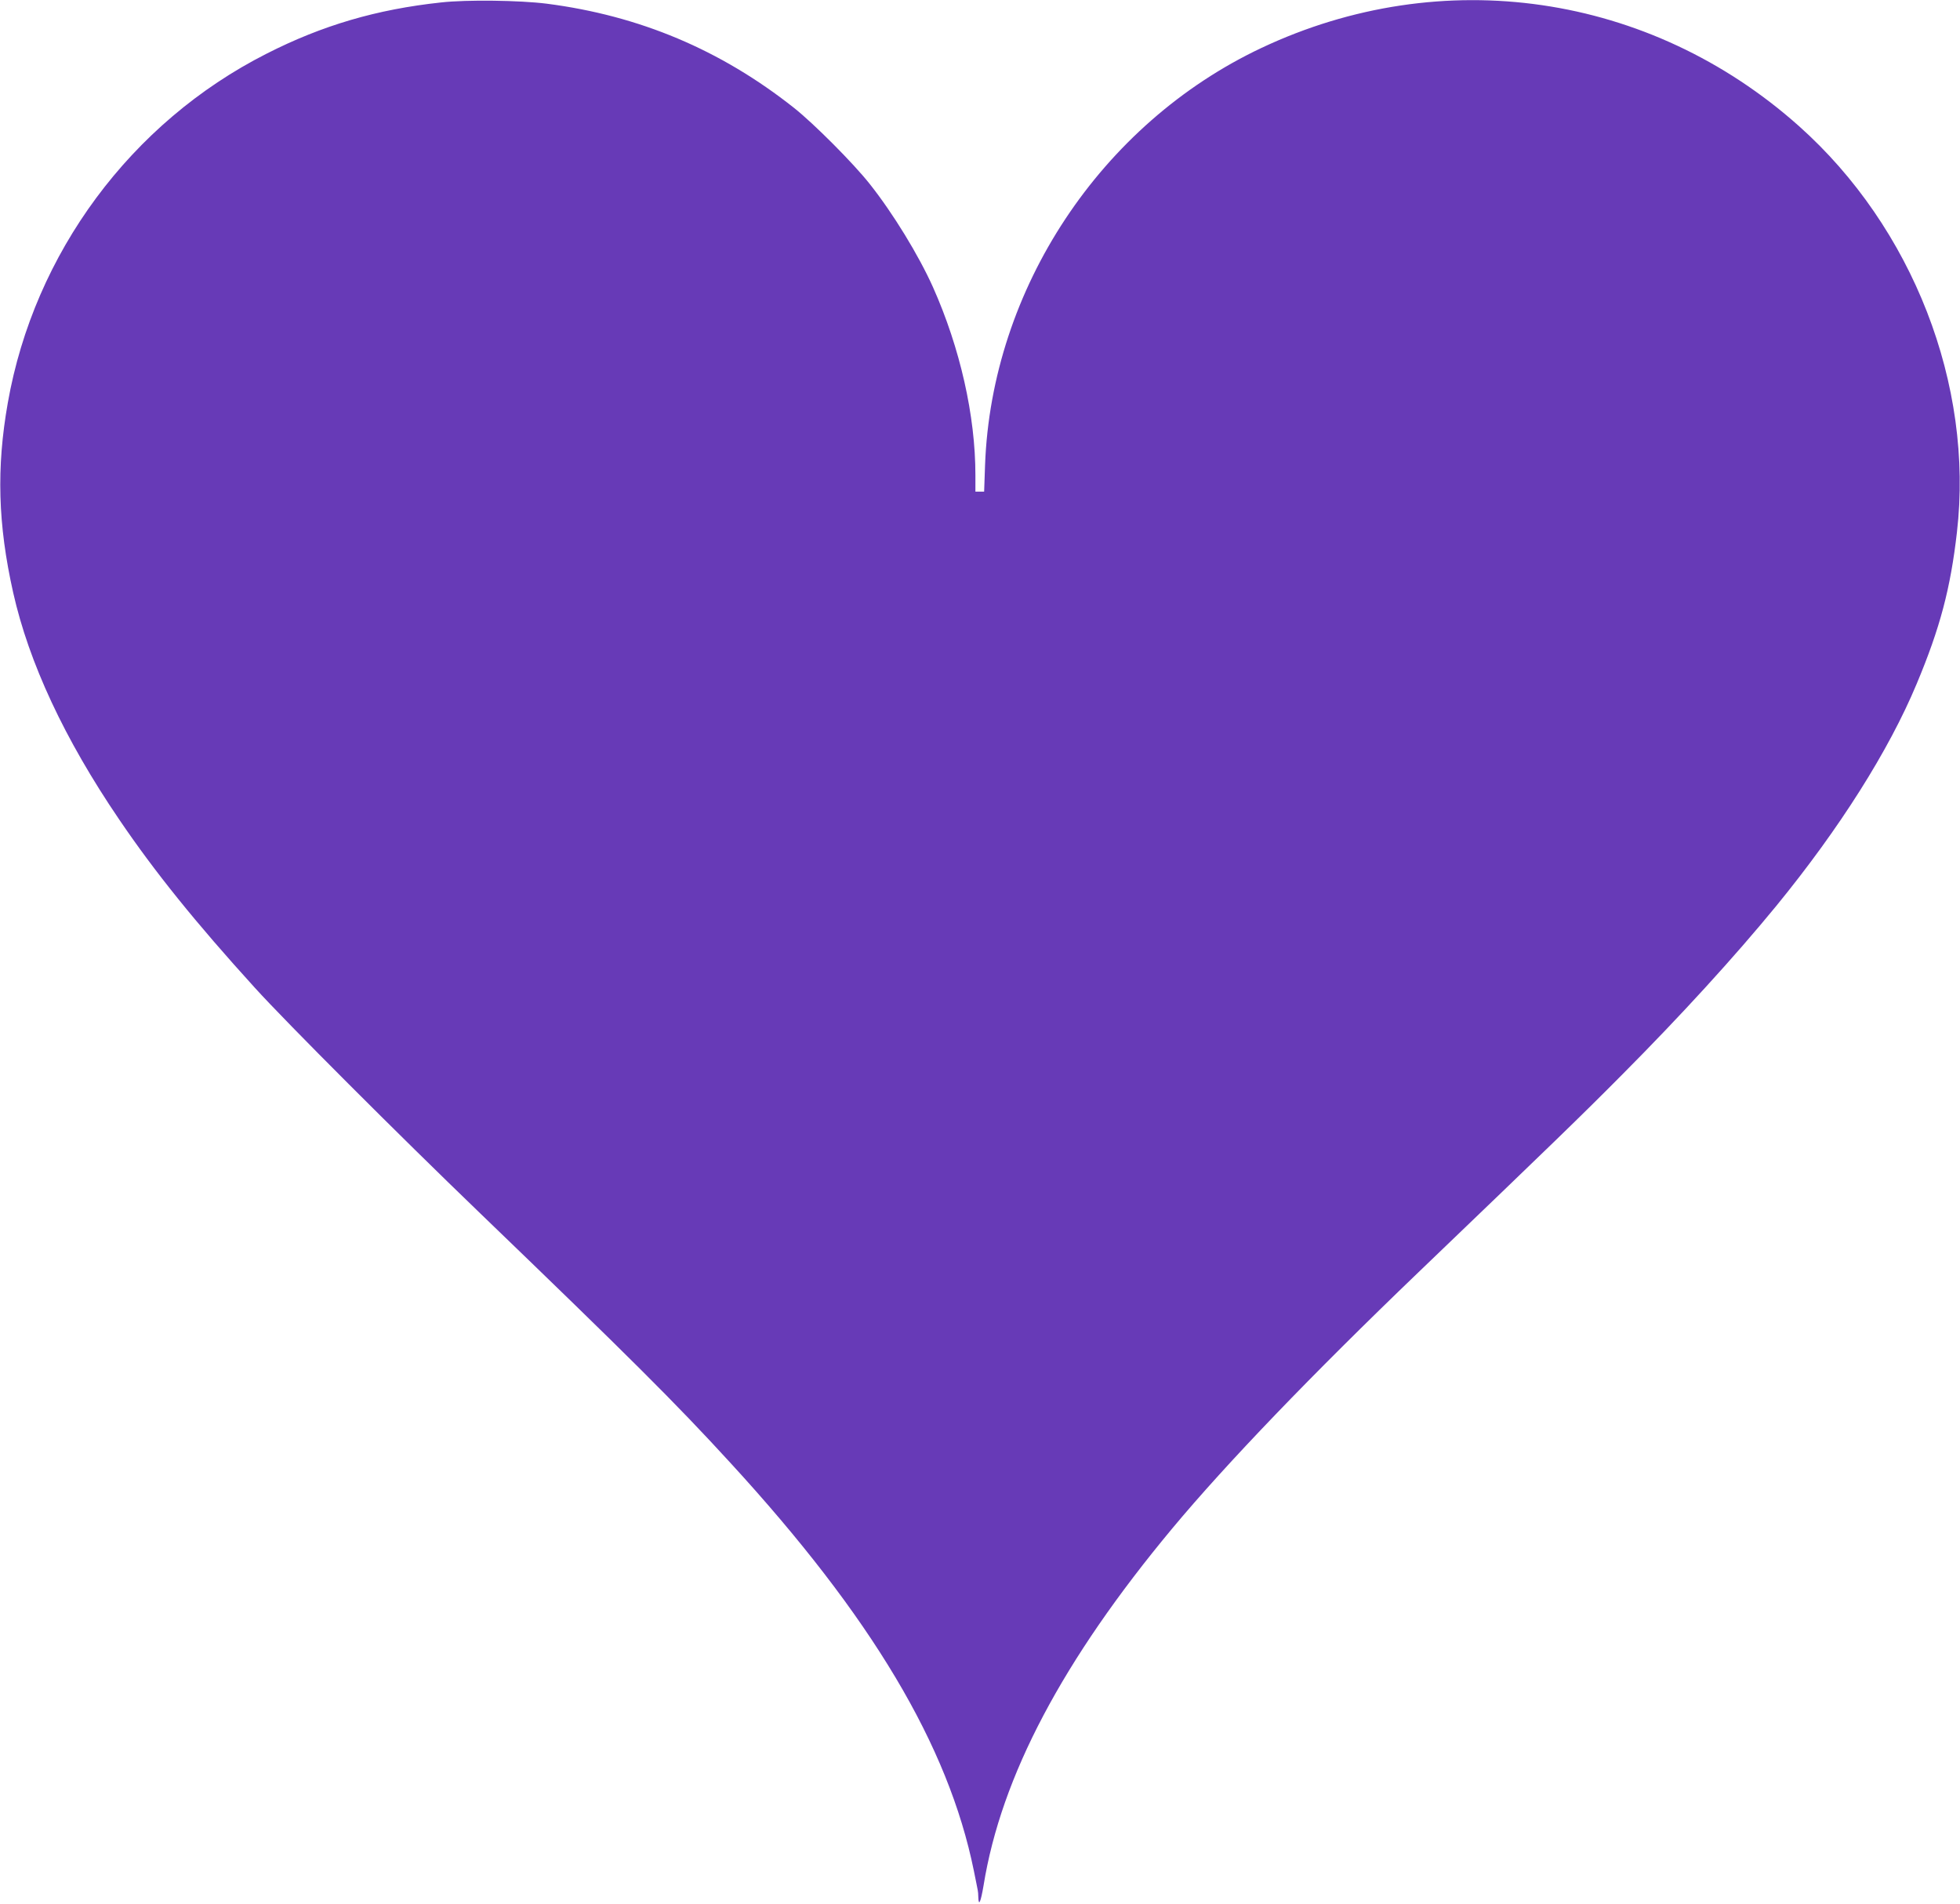 <?xml version="1.0" standalone="no"?>
<!DOCTYPE svg PUBLIC "-//W3C//DTD SVG 20010904//EN"
 "http://www.w3.org/TR/2001/REC-SVG-20010904/DTD/svg10.dtd">
<svg version="1.0" xmlns="http://www.w3.org/2000/svg"
 width="1280pt" height="1243pt" viewBox="0 0 1280 1243"
 preserveAspectRatio="xMidYMid meet">
<g transform="translate(0,1243) scale(0.1,-0.1)"
fill="#673ab7" stroke="none">
<path d="M2880 12414 c-419 -45 -775 -149 -1140 -335 -884 -448 -1517 -1302
-1689 -2279 -75 -424 -65 -793 35 -1239 103 -458 335 -956 692 -1481 232 -342
498 -672 887 -1100 206 -227 936 -957 1470 -1471 973 -937 1276 -1238 1634
-1629 923 -1005 1425 -1847 1591 -2665 12 -61 24 -117 25 -125 2 -8 4 -30 4
-47 2 -64 16 -31 34 75 115 714 517 1473 1232 2332 355 426 912 1005 1606
1671 886 850 1062 1020 1332 1292 386 388 733 768 1007 1102 413 505 735 1014
917 1450 153 365 221 623 263 990 111 963 -289 1990 -1032 2652 -975 869
-2331 1066 -3510 510 -1049 -495 -1763 -1573 -1805 -2724 l-6 -173 -29 0 -28
0 0 108 c0 388 -100 830 -277 1227 -94 209 -260 481 -414 675 -106 134 -364
393 -494 496 -479 379 -1009 602 -1615 680 -175 22 -521 27 -690 8z"/>
</g>
</svg>
